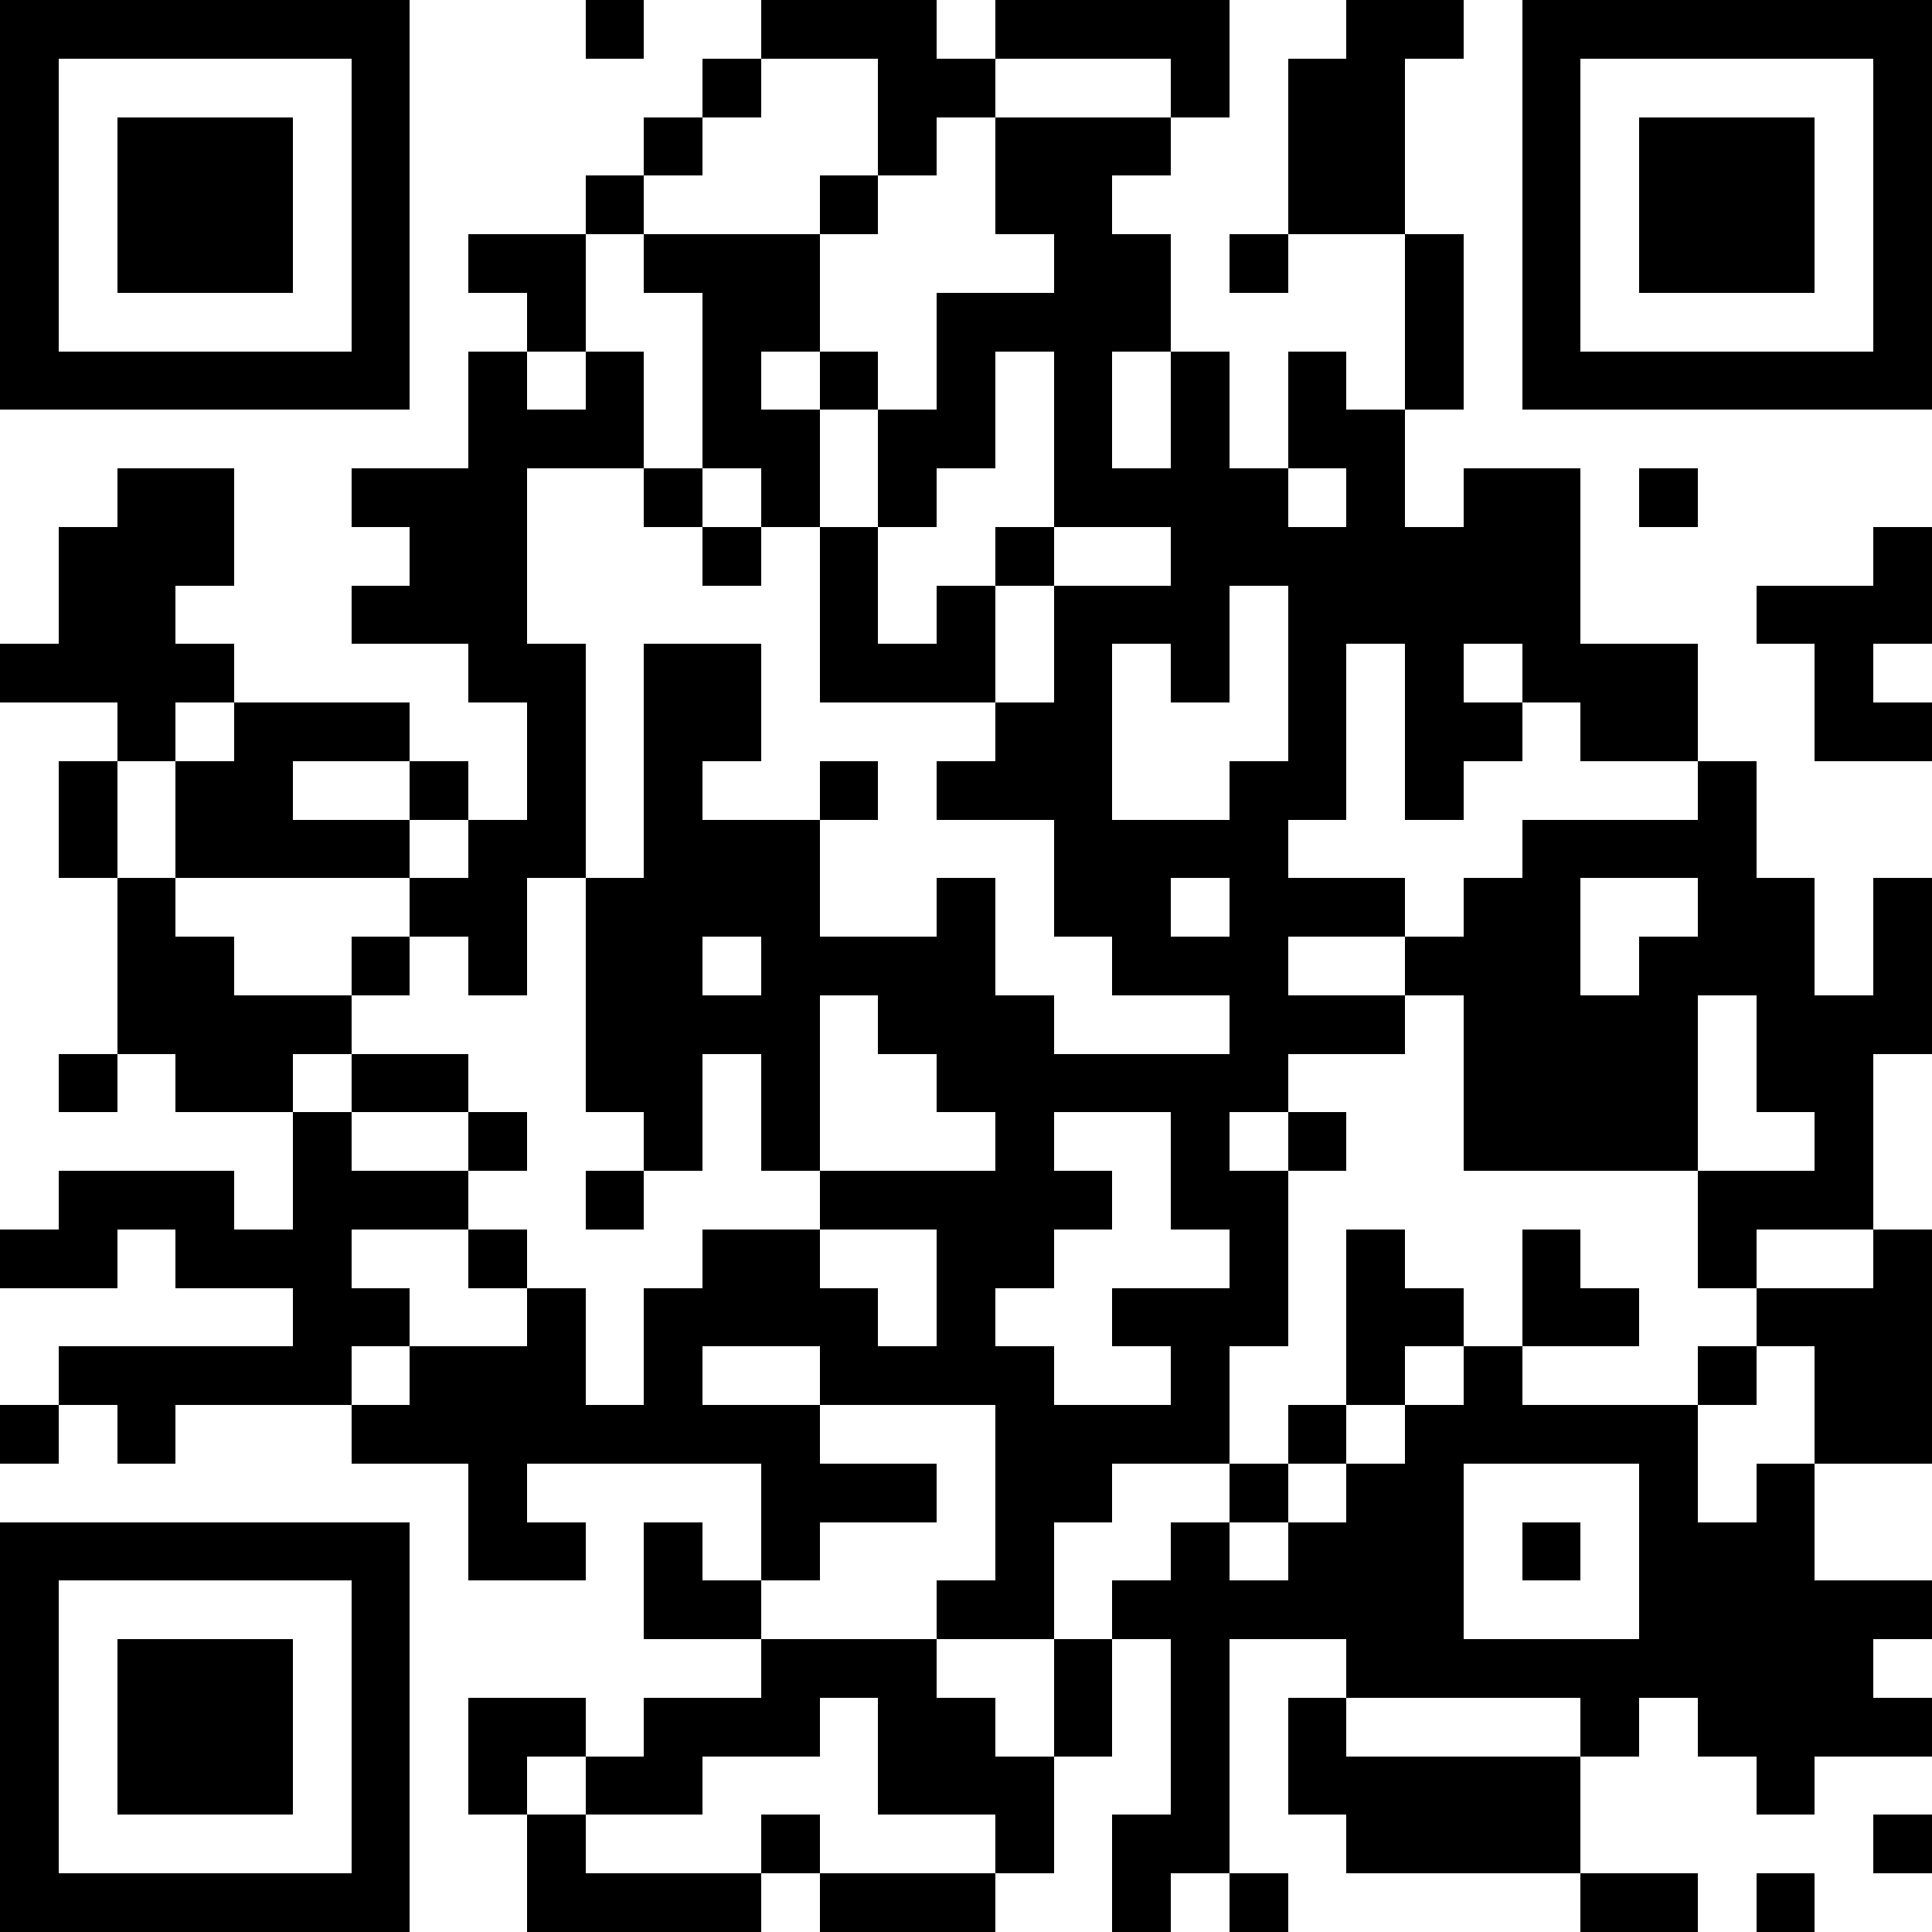 <?xml version="1.0"?>
<svg xmlns="http://www.w3.org/2000/svg" xmlns:xlink="http://www.w3.org/1999/xlink" version="1.1" shape-rendering="crispEdges" viewBox="0 0 33 33" width="33" height="33"><rect x="0" y="0" height="33" width="33" fill="#FFF"></rect><rect x="0" y="0" height="1" width="7" fill="#000"></rect><rect x="10" y="0" height="1" width="1" fill="#000"></rect><rect x="13" y="0" height="1" width="3" fill="#000"></rect><rect x="17" y="0" height="1" width="4" fill="#000"></rect><rect x="23" y="0" height="1" width="2" fill="#000"></rect><rect x="26" y="0" height="1" width="7" fill="#000"></rect><rect x="0" y="1" height="6" width="1" fill="#000"></rect><rect x="6" y="1" height="6" width="1" fill="#000"></rect><rect x="12" y="1" height="1" width="1" fill="#000"></rect><rect x="15" y="1" height="1" width="2" fill="#000"></rect><rect x="20" y="1" height="1" width="1" fill="#000"></rect><rect x="22" y="1" height="3" width="2" fill="#000"></rect><rect x="26" y="1" height="6" width="1" fill="#000"></rect><rect x="32" y="1" height="6" width="1" fill="#000"></rect><rect x="2" y="2" height="3" width="3" fill="#000"></rect><rect x="11" y="2" height="1" width="1" fill="#000"></rect><rect x="15" y="2" height="1" width="1" fill="#000"></rect><rect x="17" y="2" height="1" width="3" fill="#000"></rect><rect x="28" y="2" height="3" width="3" fill="#000"></rect><rect x="10" y="3" height="1" width="1" fill="#000"></rect><rect x="14" y="3" height="1" width="1" fill="#000"></rect><rect x="17" y="3" height="1" width="2" fill="#000"></rect><rect x="8" y="4" height="1" width="2" fill="#000"></rect><rect x="11" y="4" height="1" width="3" fill="#000"></rect><rect x="18" y="4" height="2" width="2" fill="#000"></rect><rect x="21" y="4" height="1" width="1" fill="#000"></rect><rect x="24" y="4" height="3" width="1" fill="#000"></rect><rect x="9" y="5" height="1" width="1" fill="#000"></rect><rect x="12" y="5" height="1" width="2" fill="#000"></rect><rect x="16" y="5" height="1" width="2" fill="#000"></rect><rect x="1" y="6" height="1" width="5" fill="#000"></rect><rect x="8" y="6" height="6" width="1" fill="#000"></rect><rect x="10" y="6" height="2" width="1" fill="#000"></rect><rect x="12" y="6" height="2" width="1" fill="#000"></rect><rect x="14" y="6" height="1" width="1" fill="#000"></rect><rect x="16" y="6" height="2" width="1" fill="#000"></rect><rect x="18" y="6" height="3" width="1" fill="#000"></rect><rect x="20" y="6" height="6" width="1" fill="#000"></rect><rect x="22" y="6" height="2" width="1" fill="#000"></rect><rect x="27" y="6" height="1" width="5" fill="#000"></rect><rect x="9" y="7" height="1" width="1" fill="#000"></rect><rect x="13" y="7" height="2" width="1" fill="#000"></rect><rect x="15" y="7" height="2" width="1" fill="#000"></rect><rect x="23" y="7" height="4" width="1" fill="#000"></rect><rect x="2" y="8" height="2" width="2" fill="#000"></rect><rect x="6" y="8" height="1" width="2" fill="#000"></rect><rect x="11" y="8" height="1" width="1" fill="#000"></rect><rect x="19" y="8" height="1" width="1" fill="#000"></rect><rect x="21" y="8" height="2" width="1" fill="#000"></rect><rect x="25" y="8" height="3" width="2" fill="#000"></rect><rect x="28" y="8" height="1" width="1" fill="#000"></rect><rect x="1" y="9" height="3" width="1" fill="#000"></rect><rect x="7" y="9" height="2" width="1" fill="#000"></rect><rect x="12" y="9" height="1" width="1" fill="#000"></rect><rect x="14" y="9" height="3" width="1" fill="#000"></rect><rect x="17" y="9" height="1" width="1" fill="#000"></rect><rect x="22" y="9" height="5" width="1" fill="#000"></rect><rect x="24" y="9" height="5" width="1" fill="#000"></rect><rect x="32" y="9" height="2" width="1" fill="#000"></rect><rect x="2" y="10" height="3" width="1" fill="#000"></rect><rect x="6" y="10" height="1" width="1" fill="#000"></rect><rect x="16" y="10" height="2" width="1" fill="#000"></rect><rect x="18" y="10" height="1" width="2" fill="#000"></rect><rect x="30" y="10" height="1" width="2" fill="#000"></rect><rect x="0" y="11" height="1" width="1" fill="#000"></rect><rect x="3" y="11" height="1" width="1" fill="#000"></rect><rect x="9" y="11" height="4" width="1" fill="#000"></rect><rect x="11" y="11" height="2" width="2" fill="#000"></rect><rect x="15" y="11" height="1" width="1" fill="#000"></rect><rect x="18" y="11" height="5" width="1" fill="#000"></rect><rect x="26" y="11" height="1" width="3" fill="#000"></rect><rect x="31" y="11" height="2" width="1" fill="#000"></rect><rect x="4" y="12" height="1" width="3" fill="#000"></rect><rect x="17" y="12" height="2" width="1" fill="#000"></rect><rect x="25" y="12" height="1" width="1" fill="#000"></rect><rect x="27" y="12" height="1" width="2" fill="#000"></rect><rect x="32" y="12" height="1" width="1" fill="#000"></rect><rect x="1" y="13" height="2" width="1" fill="#000"></rect><rect x="3" y="13" height="2" width="2" fill="#000"></rect><rect x="7" y="13" height="1" width="1" fill="#000"></rect><rect x="11" y="13" height="7" width="1" fill="#000"></rect><rect x="14" y="13" height="1" width="1" fill="#000"></rect><rect x="16" y="13" height="1" width="1" fill="#000"></rect><rect x="21" y="13" height="6" width="1" fill="#000"></rect><rect x="29" y="13" height="4" width="1" fill="#000"></rect><rect x="5" y="14" height="1" width="2" fill="#000"></rect><rect x="8" y="14" height="3" width="1" fill="#000"></rect><rect x="12" y="14" height="2" width="2" fill="#000"></rect><rect x="19" y="14" height="1" width="2" fill="#000"></rect><rect x="26" y="14" height="1" width="3" fill="#000"></rect><rect x="2" y="15" height="3" width="1" fill="#000"></rect><rect x="7" y="15" height="1" width="1" fill="#000"></rect><rect x="10" y="15" height="4" width="1" fill="#000"></rect><rect x="16" y="15" height="4" width="1" fill="#000"></rect><rect x="19" y="15" height="2" width="1" fill="#000"></rect><rect x="22" y="15" height="1" width="2" fill="#000"></rect><rect x="25" y="15" height="5" width="2" fill="#000"></rect><rect x="30" y="15" height="4" width="1" fill="#000"></rect><rect x="32" y="15" height="3" width="1" fill="#000"></rect><rect x="3" y="16" height="3" width="1" fill="#000"></rect><rect x="6" y="16" height="1" width="1" fill="#000"></rect><rect x="13" y="16" height="1" width="3" fill="#000"></rect><rect x="20" y="16" height="1" width="1" fill="#000"></rect><rect x="24" y="16" height="1" width="1" fill="#000"></rect><rect x="28" y="16" height="4" width="1" fill="#000"></rect><rect x="4" y="17" height="1" width="2" fill="#000"></rect><rect x="12" y="17" height="1" width="2" fill="#000"></rect><rect x="15" y="17" height="1" width="1" fill="#000"></rect><rect x="17" y="17" height="5" width="1" fill="#000"></rect><rect x="22" y="17" height="1" width="2" fill="#000"></rect><rect x="27" y="17" height="3" width="1" fill="#000"></rect><rect x="31" y="17" height="4" width="1" fill="#000"></rect><rect x="1" y="18" height="1" width="1" fill="#000"></rect><rect x="4" y="18" height="1" width="1" fill="#000"></rect><rect x="6" y="18" height="1" width="2" fill="#000"></rect><rect x="13" y="18" height="2" width="1" fill="#000"></rect><rect x="18" y="18" height="1" width="3" fill="#000"></rect><rect x="5" y="19" height="5" width="1" fill="#000"></rect><rect x="8" y="19" height="1" width="1" fill="#000"></rect><rect x="20" y="19" height="2" width="1" fill="#000"></rect><rect x="22" y="19" height="1" width="1" fill="#000"></rect><rect x="1" y="20" height="1" width="3" fill="#000"></rect><rect x="6" y="20" height="1" width="2" fill="#000"></rect><rect x="10" y="20" height="1" width="1" fill="#000"></rect><rect x="14" y="20" height="1" width="3" fill="#000"></rect><rect x="18" y="20" height="1" width="1" fill="#000"></rect><rect x="21" y="20" height="3" width="1" fill="#000"></rect><rect x="29" y="20" height="1" width="2" fill="#000"></rect><rect x="0" y="21" height="1" width="2" fill="#000"></rect><rect x="3" y="21" height="1" width="2" fill="#000"></rect><rect x="8" y="21" height="1" width="1" fill="#000"></rect><rect x="12" y="21" height="2" width="2" fill="#000"></rect><rect x="16" y="21" height="3" width="1" fill="#000"></rect><rect x="23" y="21" height="3" width="1" fill="#000"></rect><rect x="26" y="21" height="2" width="1" fill="#000"></rect><rect x="29" y="21" height="1" width="1" fill="#000"></rect><rect x="32" y="21" height="4" width="1" fill="#000"></rect><rect x="6" y="22" height="1" width="1" fill="#000"></rect><rect x="9" y="22" height="3" width="1" fill="#000"></rect><rect x="11" y="22" height="3" width="1" fill="#000"></rect><rect x="14" y="22" height="2" width="1" fill="#000"></rect><rect x="19" y="22" height="1" width="2" fill="#000"></rect><rect x="24" y="22" height="1" width="1" fill="#000"></rect><rect x="27" y="22" height="1" width="1" fill="#000"></rect><rect x="30" y="22" height="1" width="2" fill="#000"></rect><rect x="1" y="23" height="1" width="4" fill="#000"></rect><rect x="7" y="23" height="2" width="2" fill="#000"></rect><rect x="15" y="23" height="1" width="1" fill="#000"></rect><rect x="17" y="23" height="5" width="1" fill="#000"></rect><rect x="20" y="23" height="2" width="1" fill="#000"></rect><rect x="25" y="23" height="2" width="1" fill="#000"></rect><rect x="29" y="23" height="1" width="1" fill="#000"></rect><rect x="31" y="23" height="2" width="1" fill="#000"></rect><rect x="0" y="24" height="1" width="1" fill="#000"></rect><rect x="2" y="24" height="1" width="1" fill="#000"></rect><rect x="6" y="24" height="1" width="1" fill="#000"></rect><rect x="10" y="24" height="1" width="1" fill="#000"></rect><rect x="12" y="24" height="1" width="2" fill="#000"></rect><rect x="18" y="24" height="1" width="2" fill="#000"></rect><rect x="22" y="24" height="1" width="1" fill="#000"></rect><rect x="24" y="24" height="5" width="1" fill="#000"></rect><rect x="26" y="24" height="1" width="3" fill="#000"></rect><rect x="8" y="25" height="2" width="1" fill="#000"></rect><rect x="13" y="25" height="1" width="3" fill="#000"></rect><rect x="18" y="25" height="1" width="1" fill="#000"></rect><rect x="21" y="25" height="1" width="1" fill="#000"></rect><rect x="23" y="25" height="4" width="1" fill="#000"></rect><rect x="28" y="25" height="4" width="1" fill="#000"></rect><rect x="30" y="25" height="6" width="1" fill="#000"></rect><rect x="0" y="26" height="1" width="7" fill="#000"></rect><rect x="9" y="26" height="1" width="1" fill="#000"></rect><rect x="11" y="26" height="2" width="1" fill="#000"></rect><rect x="13" y="26" height="1" width="1" fill="#000"></rect><rect x="20" y="26" height="6" width="1" fill="#000"></rect><rect x="22" y="26" height="2" width="1" fill="#000"></rect><rect x="26" y="26" height="1" width="1" fill="#000"></rect><rect x="29" y="26" height="4" width="1" fill="#000"></rect><rect x="0" y="27" height="6" width="1" fill="#000"></rect><rect x="6" y="27" height="6" width="1" fill="#000"></rect><rect x="12" y="27" height="1" width="1" fill="#000"></rect><rect x="16" y="27" height="1" width="1" fill="#000"></rect><rect x="19" y="27" height="1" width="1" fill="#000"></rect><rect x="21" y="27" height="1" width="1" fill="#000"></rect><rect x="31" y="27" height="1" width="2" fill="#000"></rect><rect x="2" y="28" height="3" width="3" fill="#000"></rect><rect x="13" y="28" height="1" width="3" fill="#000"></rect><rect x="18" y="28" height="2" width="1" fill="#000"></rect><rect x="25" y="28" height="1" width="3" fill="#000"></rect><rect x="31" y="28" height="2" width="1" fill="#000"></rect><rect x="8" y="29" height="1" width="2" fill="#000"></rect><rect x="11" y="29" height="1" width="3" fill="#000"></rect><rect x="15" y="29" height="2" width="2" fill="#000"></rect><rect x="22" y="29" height="2" width="1" fill="#000"></rect><rect x="27" y="29" height="1" width="1" fill="#000"></rect><rect x="32" y="29" height="1" width="1" fill="#000"></rect><rect x="8" y="30" height="1" width="1" fill="#000"></rect><rect x="10" y="30" height="1" width="2" fill="#000"></rect><rect x="17" y="30" height="2" width="1" fill="#000"></rect><rect x="23" y="30" height="2" width="4" fill="#000"></rect><rect x="9" y="31" height="2" width="1" fill="#000"></rect><rect x="13" y="31" height="1" width="1" fill="#000"></rect><rect x="19" y="31" height="2" width="1" fill="#000"></rect><rect x="32" y="31" height="1" width="1" fill="#000"></rect><rect x="1" y="32" height="1" width="5" fill="#000"></rect><rect x="10" y="32" height="1" width="3" fill="#000"></rect><rect x="14" y="32" height="1" width="3" fill="#000"></rect><rect x="21" y="32" height="1" width="1" fill="#000"></rect><rect x="27" y="32" height="1" width="2" fill="#000"></rect><rect x="30" y="32" height="1" width="1" fill="#000"></rect></svg>